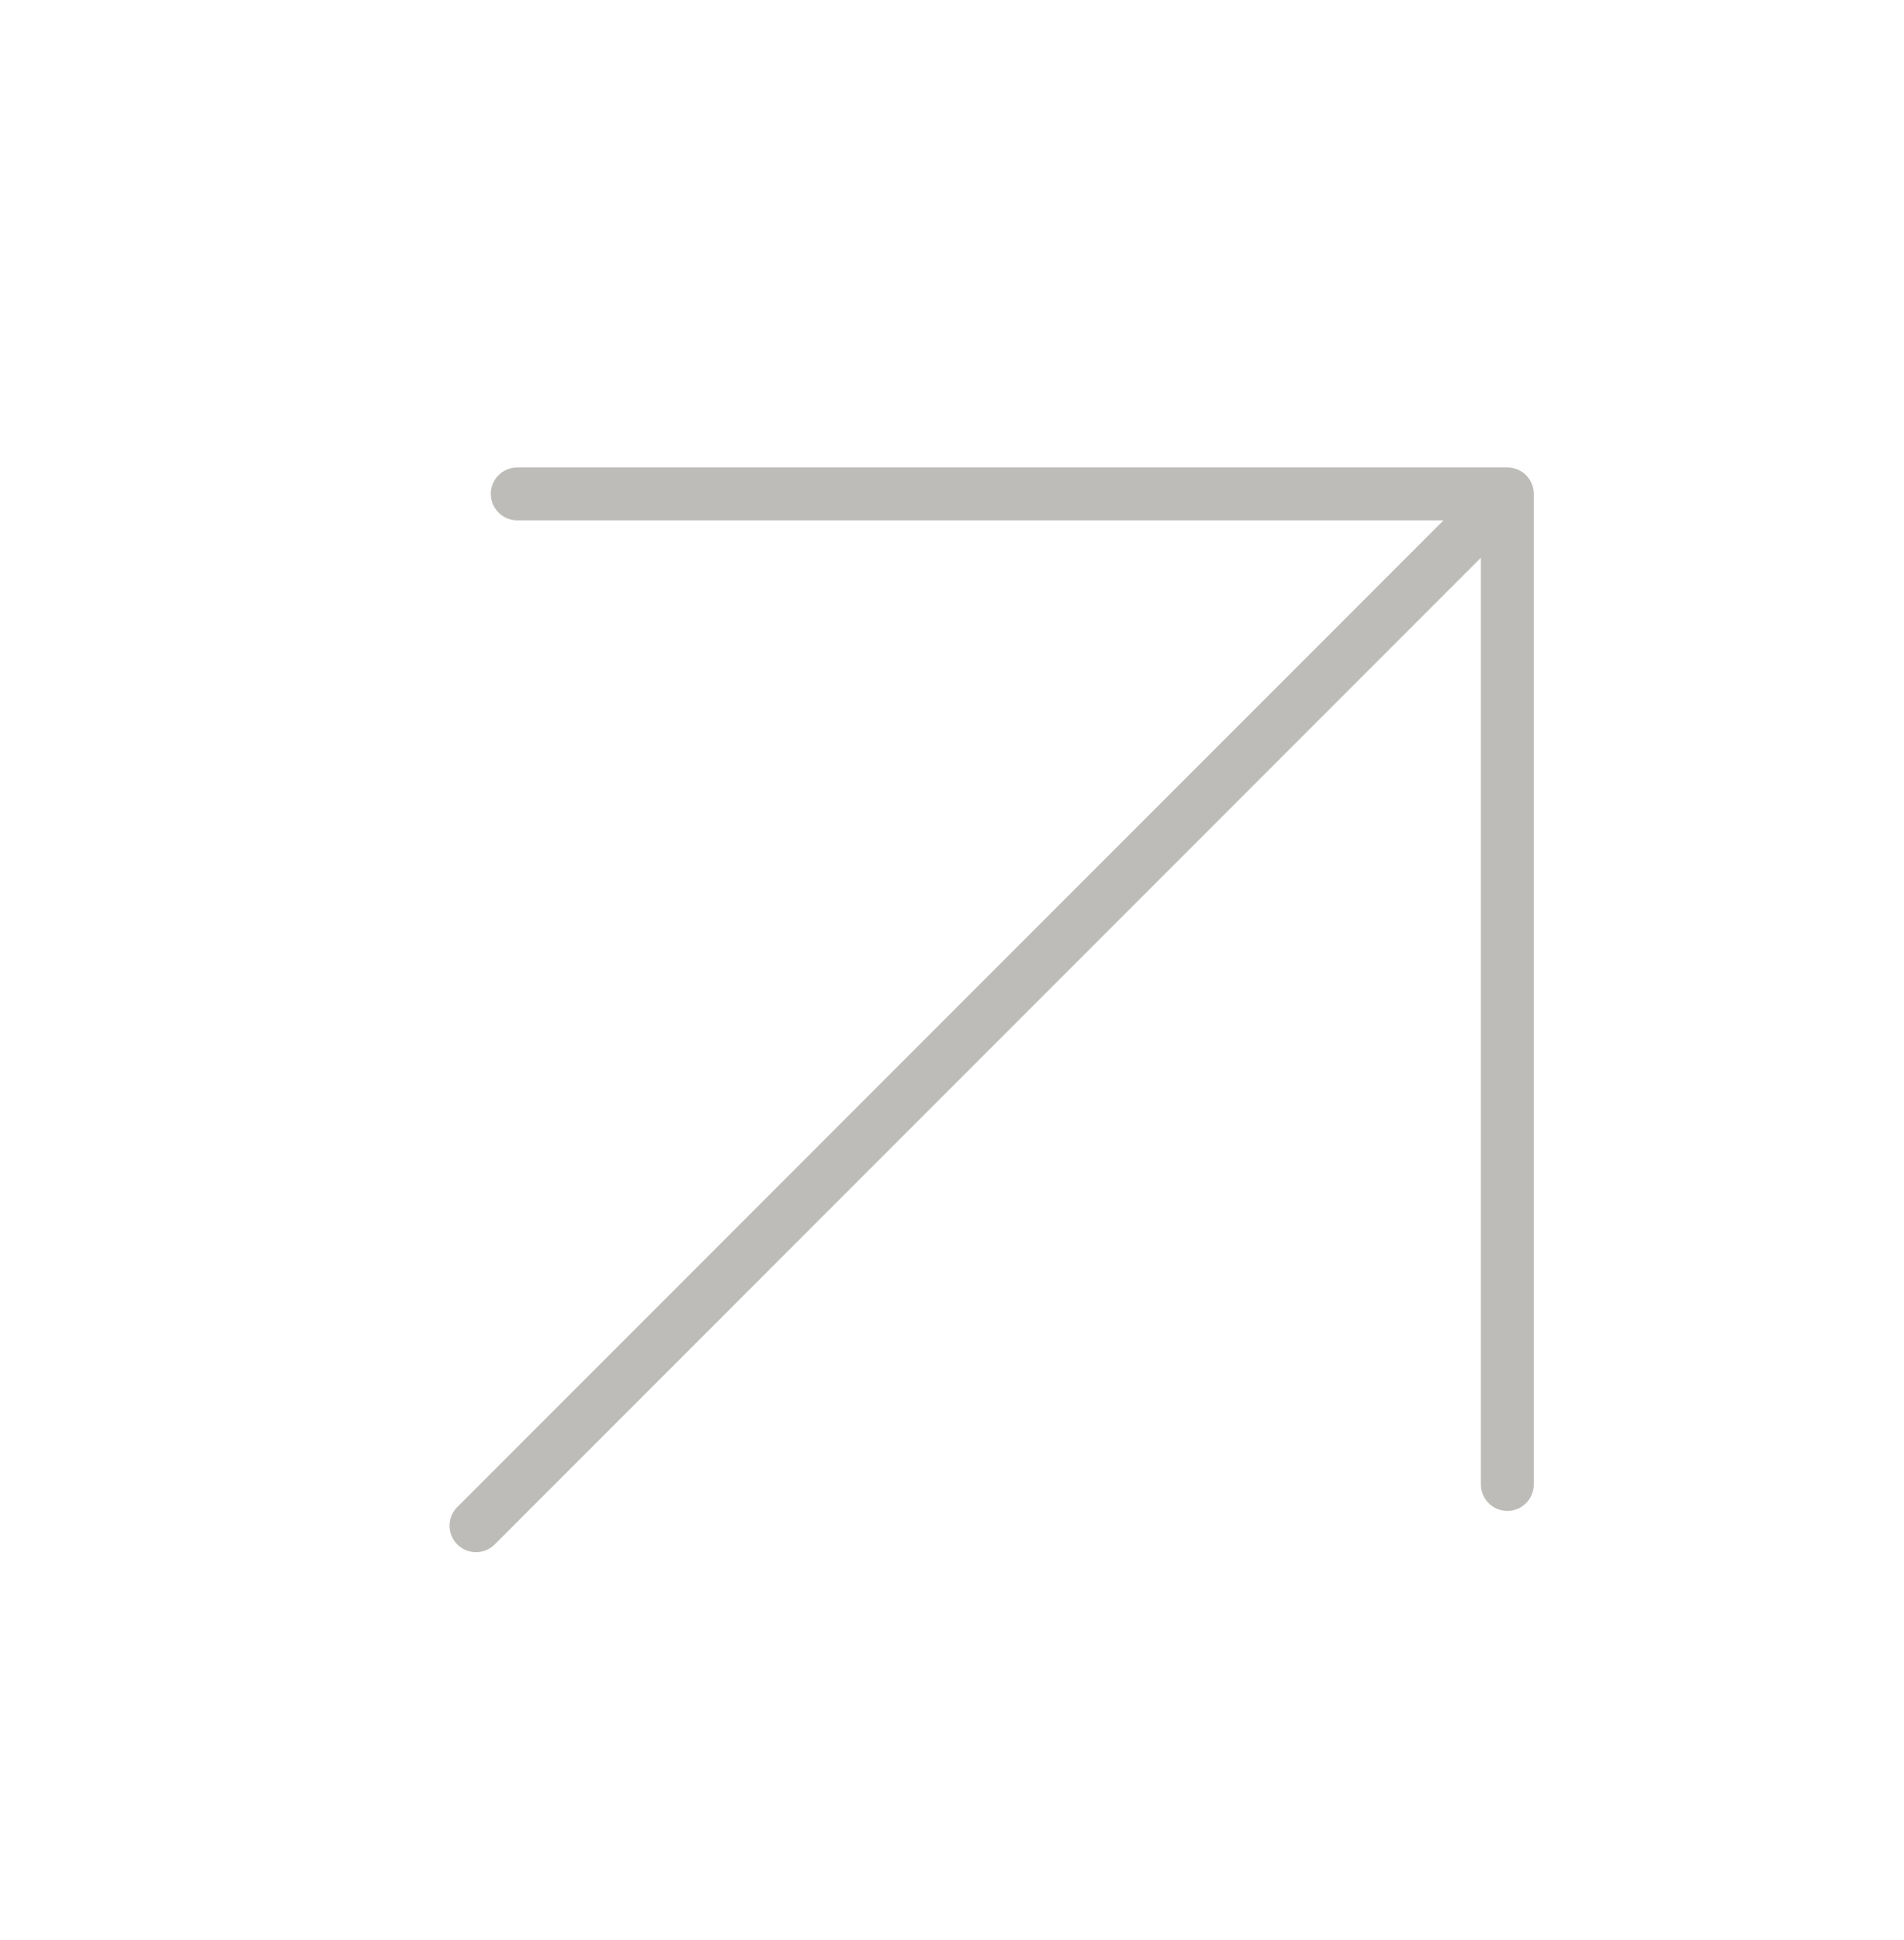 <svg width="54" height="55" viewBox="0 0 54 55" fill="none" xmlns="http://www.w3.org/2000/svg">
<path d="M13.5 43.25L42.75 14M42.75 14V42.08M42.75 14H14.67" stroke="#BDBCB9" stroke-width="1.5" stroke-linecap="round" stroke-linejoin="round"/>
</svg>
